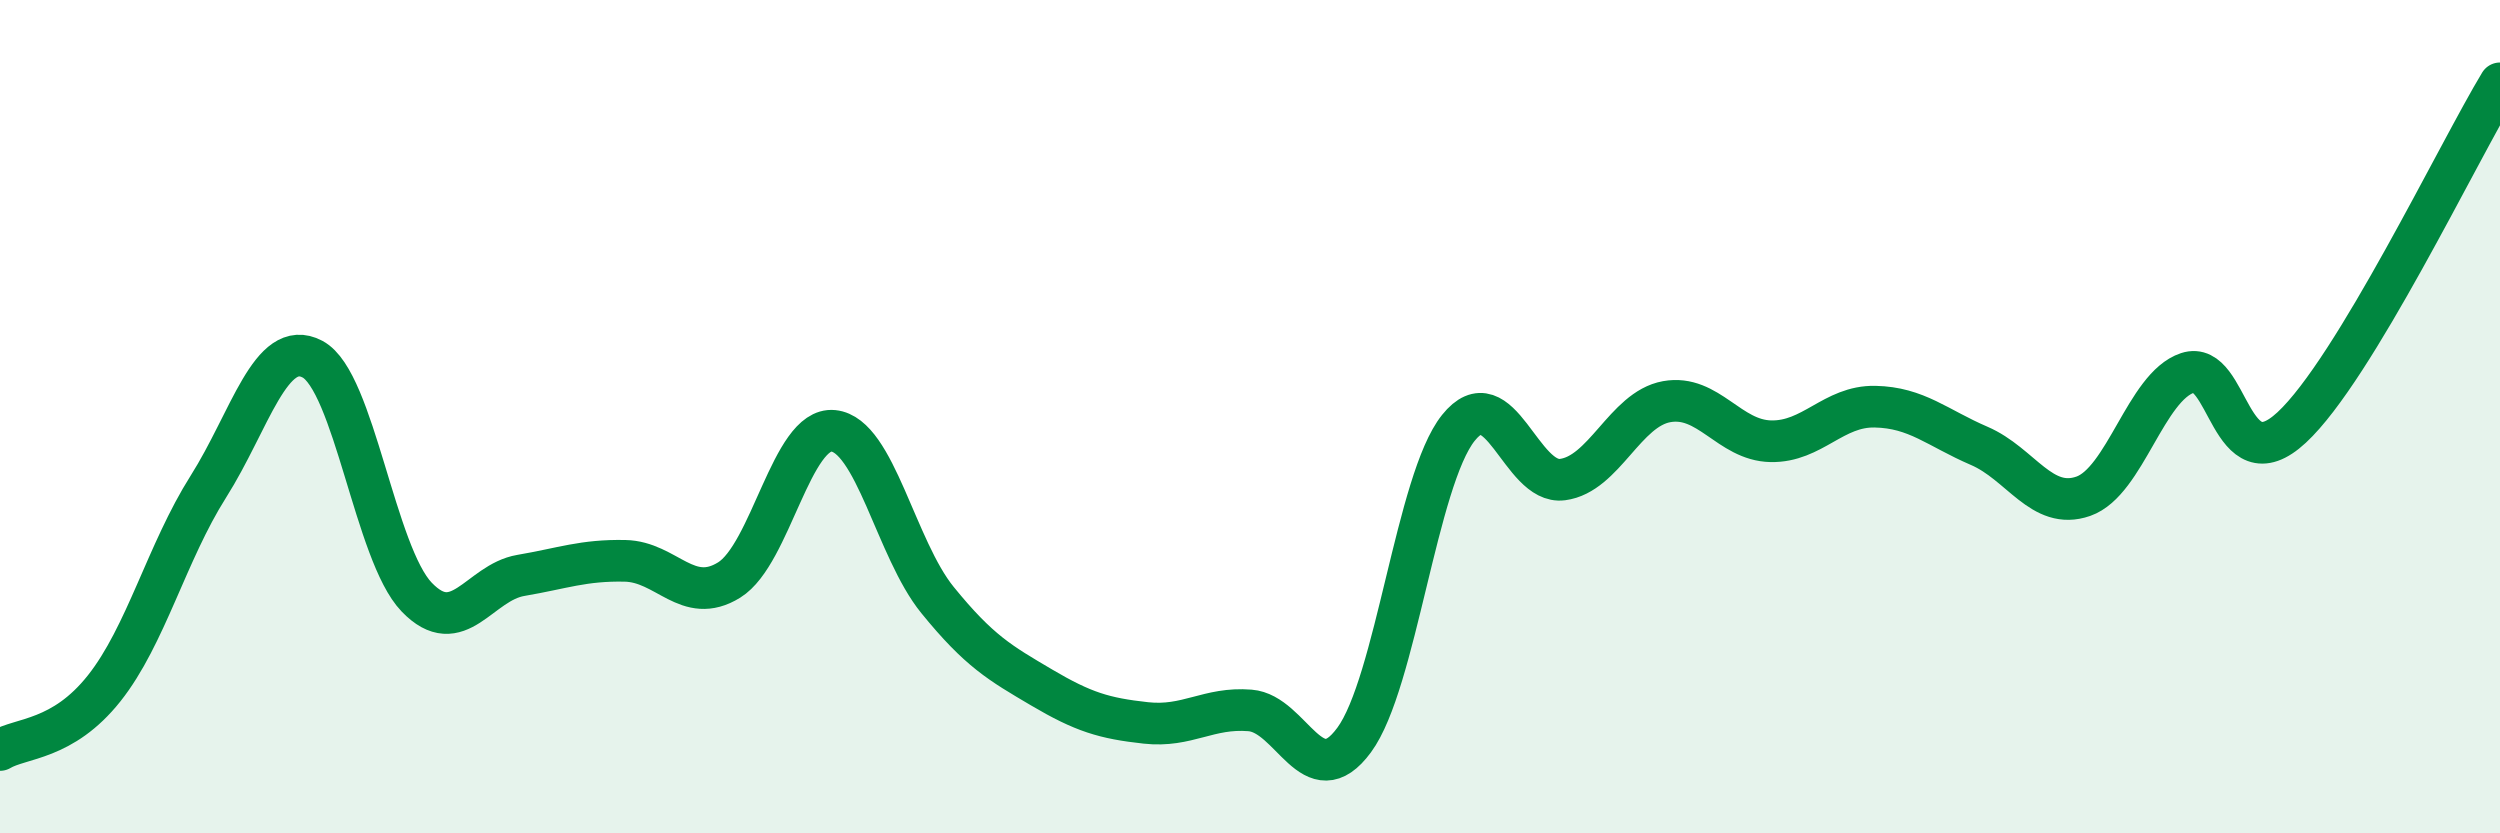 
    <svg width="60" height="20" viewBox="0 0 60 20" xmlns="http://www.w3.org/2000/svg">
      <path
        d="M 0,18 C 0.5,17.7 1.5,17.78 2.5,16.52 C 3.5,15.26 4,13.26 5,11.68 C 6,10.1 6.5,8.09 7.5,8.62 C 8.5,9.15 9,13.29 10,14.33 C 11,15.37 11.5,13.98 12.5,13.81 C 13.5,13.64 14,13.44 15,13.46 C 16,13.48 16.5,14.54 17.5,13.92 C 18.5,13.3 19,10.24 20,10.34 C 21,10.44 21.5,13.17 22.5,14.4 C 23.5,15.63 24,15.91 25,16.5 C 26,17.09 26.5,17.24 27.5,17.35 C 28.5,17.46 29,16.97 30,17.05 C 31,17.13 31.5,19.12 32.5,17.76 C 33.5,16.4 34,11.52 35,10.27 C 36,9.02 36.5,11.64 37.5,11.51 C 38.5,11.38 39,9.82 40,9.64 C 41,9.46 41.5,10.57 42.5,10.59 C 43.5,10.61 44,9.74 45,9.76 C 46,9.78 46.5,10.27 47.5,10.7 C 48.5,11.13 49,12.26 50,11.91 C 51,11.56 51.5,9.28 52.5,8.95 C 53.5,8.62 53.5,11.65 55,10.26 C 56.5,8.87 59,3.65 60,2L60 20L0 20Z"
        fill="#008740"
        opacity="0.1"
        stroke-linecap="round"
        stroke-linejoin="round"
      />
      <path
        d="M 0,18 C 0.5,17.7 1.5,17.78 2.5,16.52 C 3.5,15.26 4,13.26 5,11.68 C 6,10.1 6.5,8.09 7.5,8.62 C 8.5,9.15 9,13.29 10,14.33 C 11,15.37 11.5,13.98 12.5,13.81 C 13.5,13.64 14,13.44 15,13.46 C 16,13.48 16.5,14.54 17.5,13.92 C 18.5,13.3 19,10.24 20,10.34 C 21,10.44 21.5,13.17 22.5,14.4 C 23.5,15.63 24,15.91 25,16.5 C 26,17.09 26.5,17.24 27.5,17.35 C 28.5,17.46 29,16.97 30,17.05 C 31,17.13 31.5,19.12 32.5,17.76 C 33.5,16.4 34,11.52 35,10.27 C 36,9.02 36.5,11.64 37.5,11.51 C 38.5,11.38 39,9.82 40,9.64 C 41,9.46 41.5,10.57 42.5,10.59 C 43.5,10.61 44,9.74 45,9.76 C 46,9.78 46.5,10.27 47.5,10.7 C 48.5,11.13 49,12.26 50,11.91 C 51,11.56 51.5,9.28 52.5,8.95 C 53.5,8.62 53.5,11.65 55,10.26 C 56.5,8.87 59,3.65 60,2"
        stroke="#008740"
        stroke-width="1"
        fill="none"
        stroke-linecap="round"
        stroke-linejoin="round"
      />
    </svg>
  